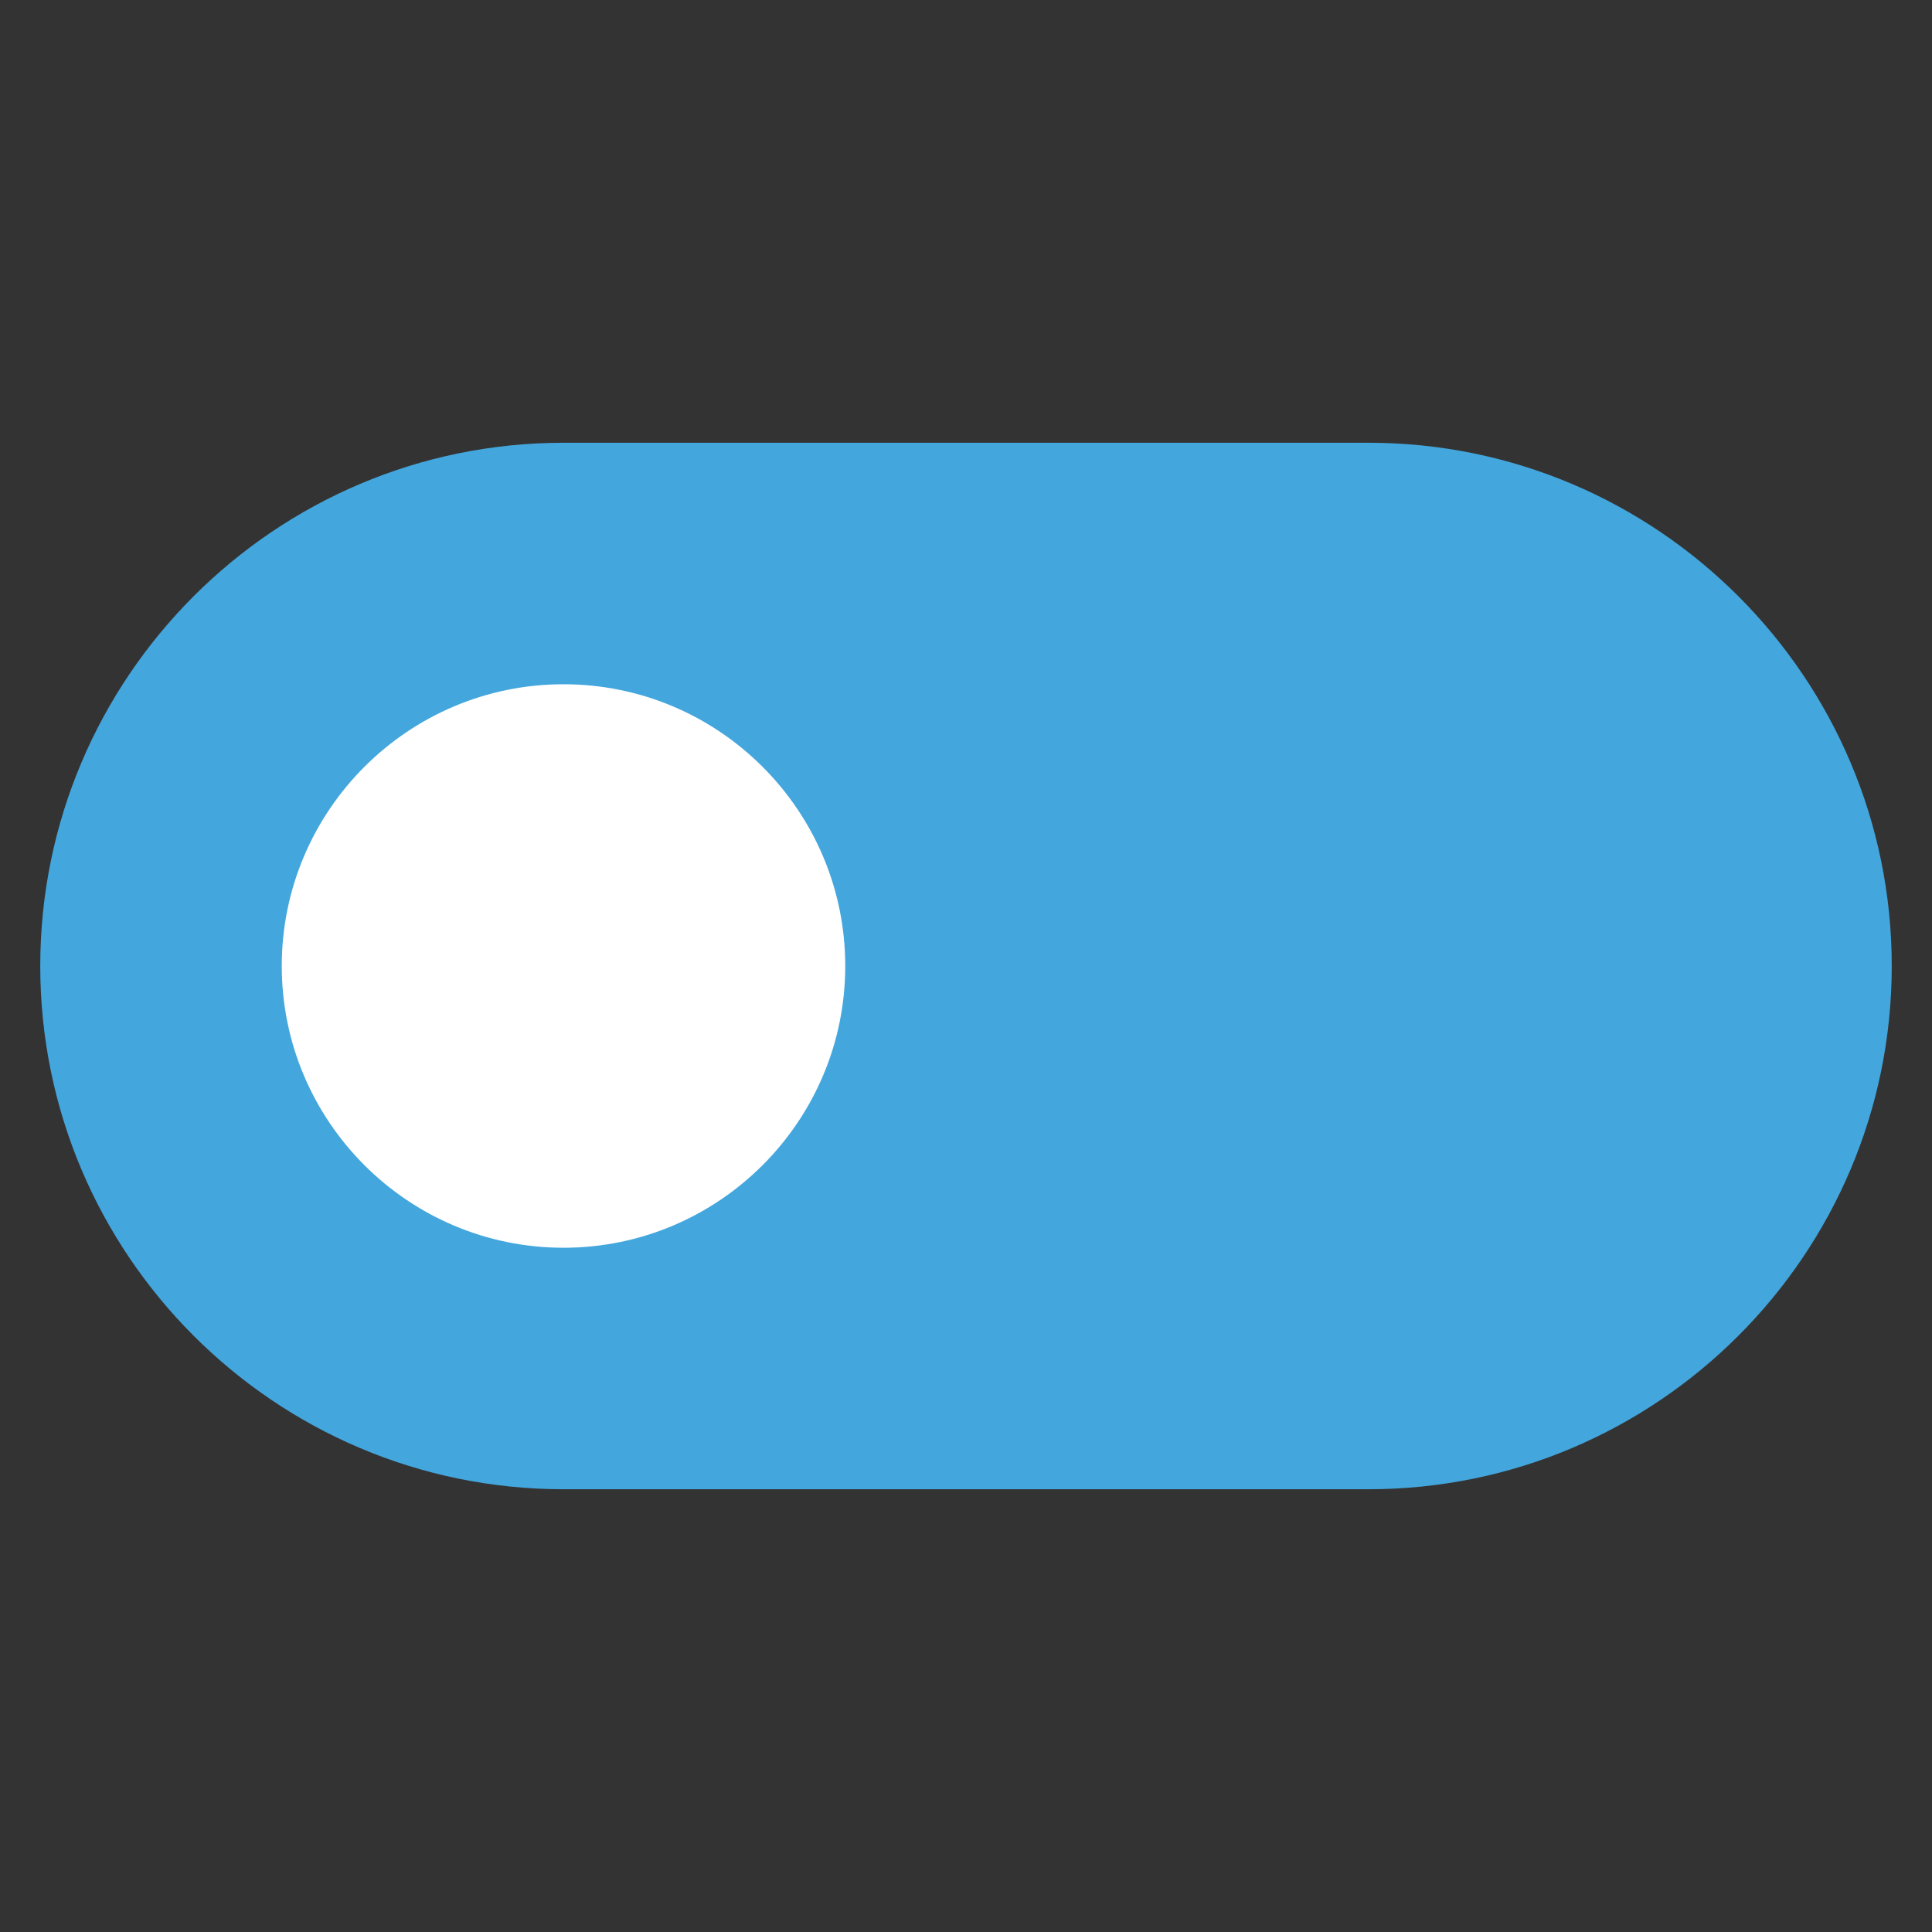 <svg xmlns="http://www.w3.org/2000/svg" xmlns:xlink="http://www.w3.org/1999/xlink" x="0px" y="0px" width="48px" height="48px" viewBox="0 0 48 48"><rect x="0" y="0" width="48" height="48" fill="#333333" stroke="none"/><g ><path fill="#43A6DD" d="M34,37H14C6.832,37,1,31.168,1,24s5.832-13,13-13h20c7.168,0,13,5.832,13,13S41.168,37,34,37z"/>
<path fill="#FFFFFF" d="M14,31c-3.86,0-7-3.14-7-7s3.14-7,7-7s7,3.14,7,7S17.86,31,14,31z"/></g></svg>